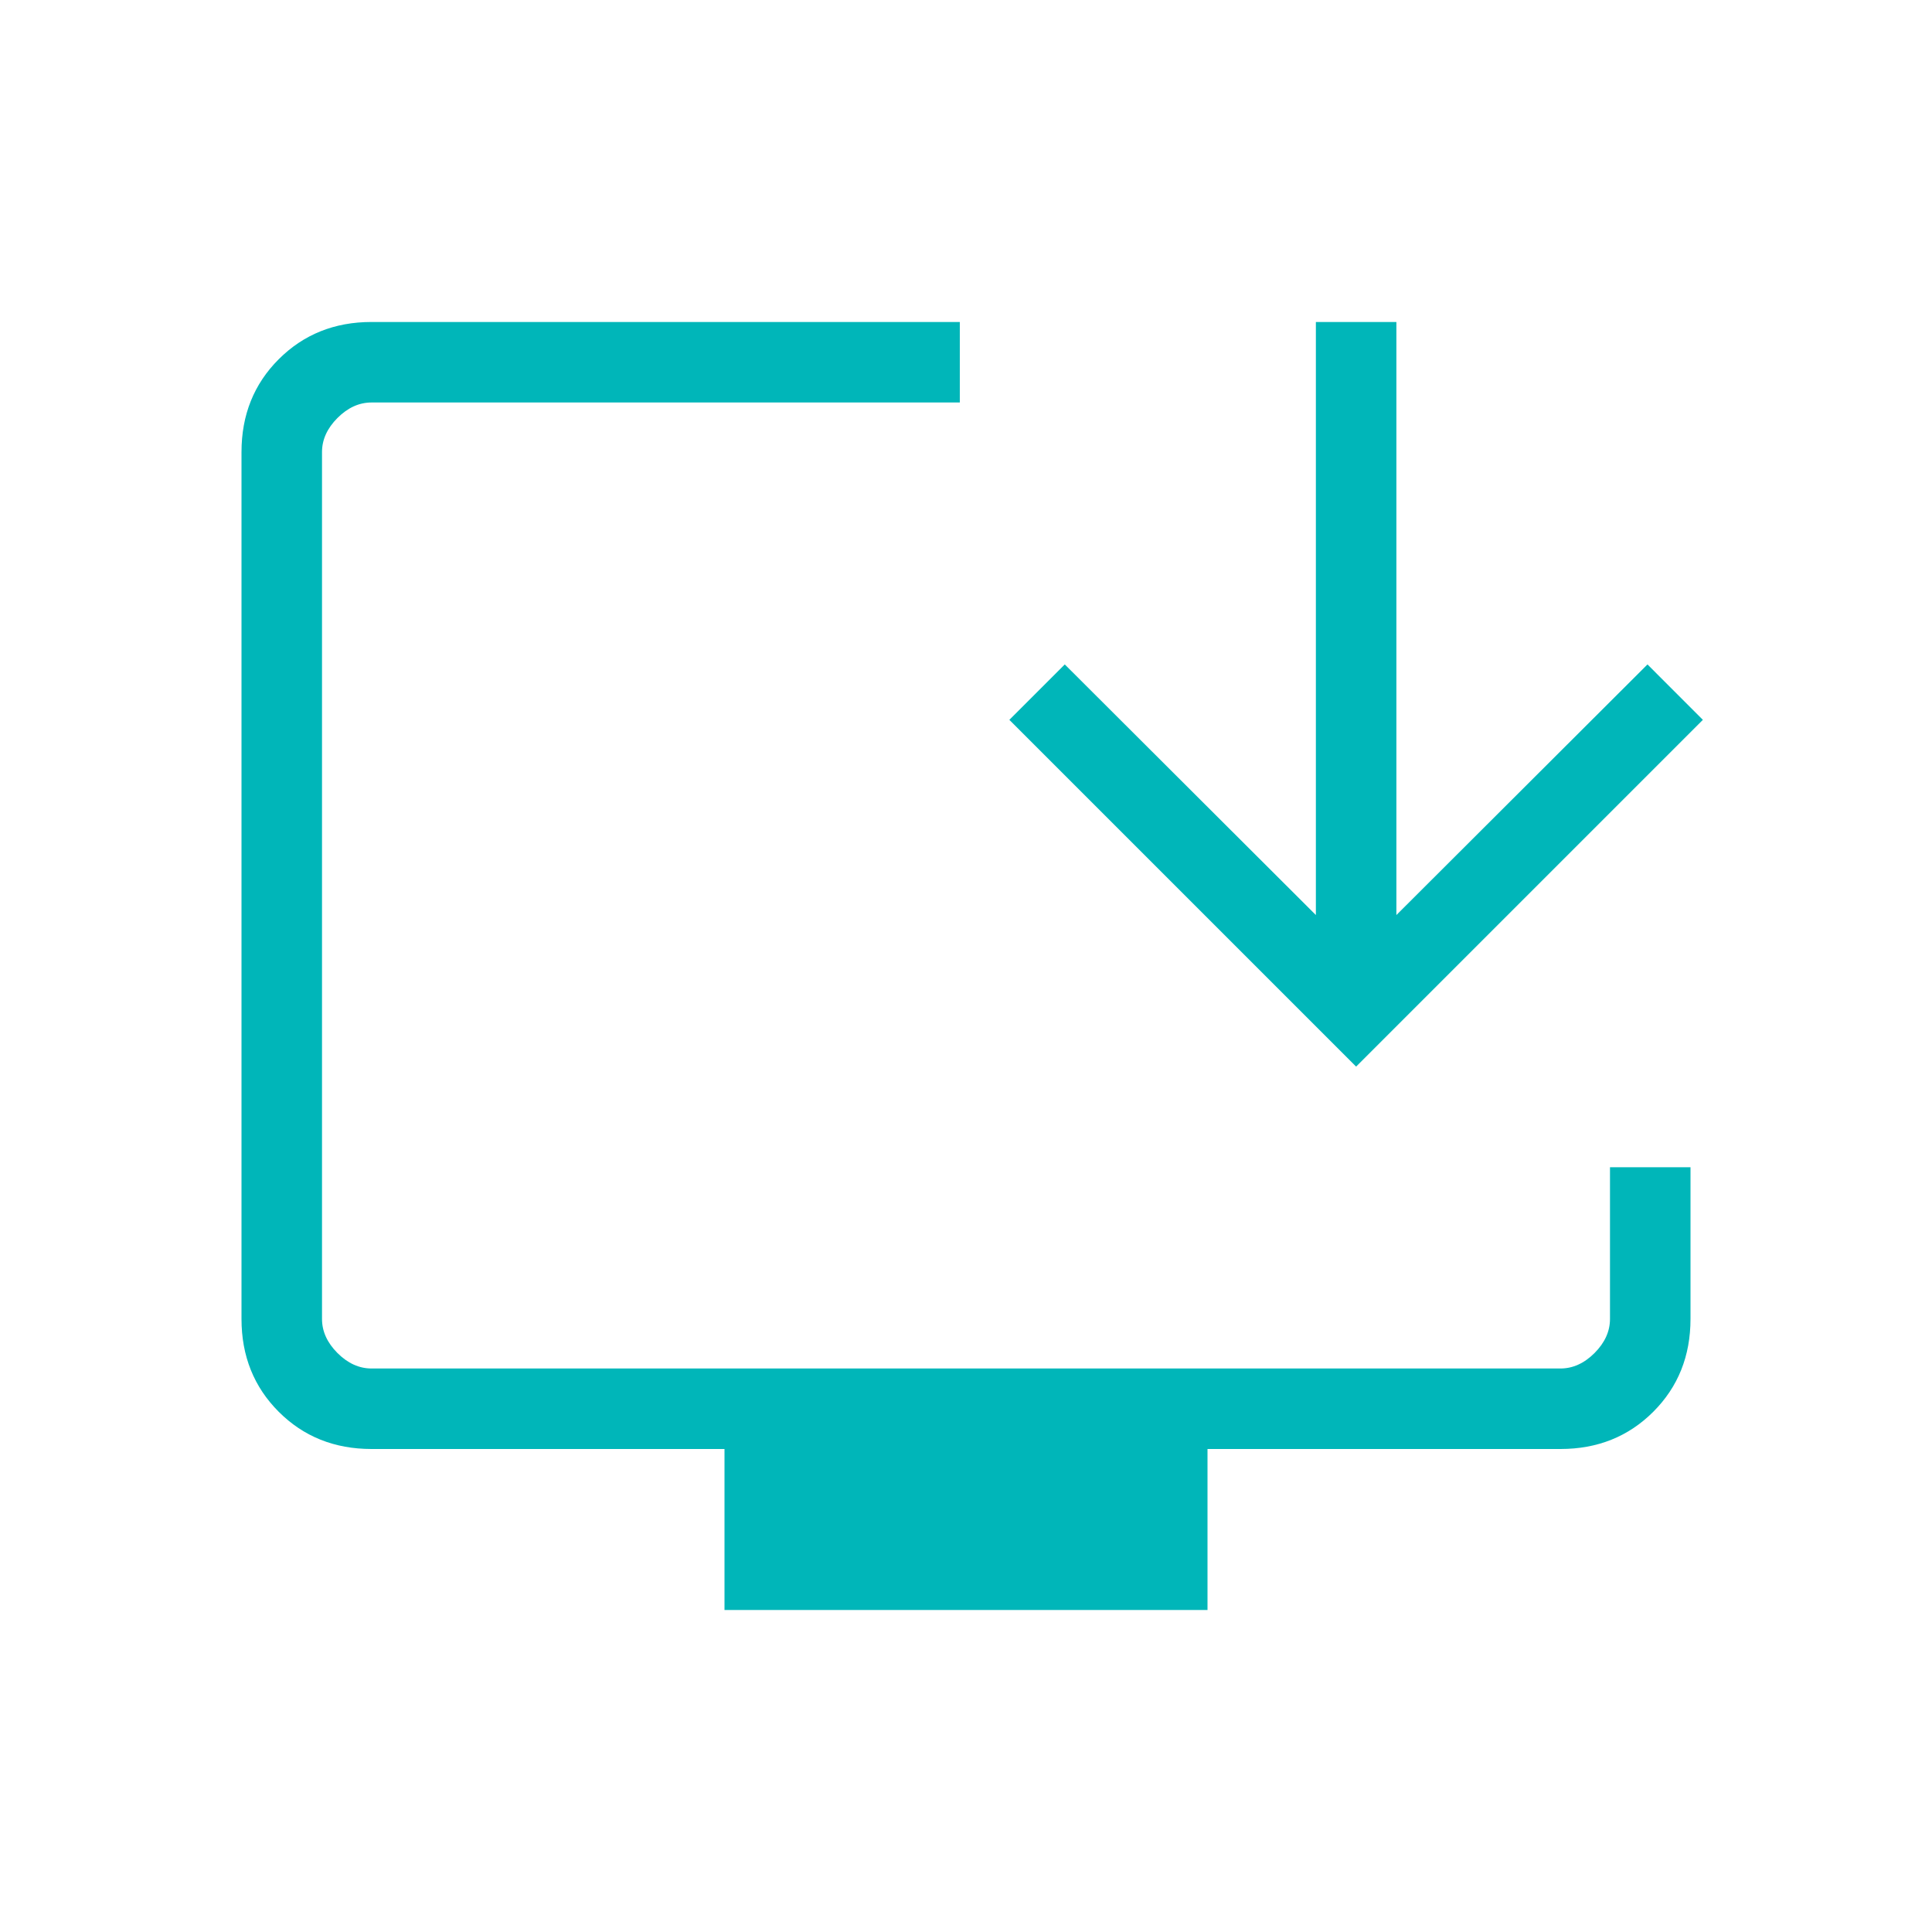 <svg width="64" height="64" viewBox="0 0 64 64" fill="none" xmlns="http://www.w3.org/2000/svg">
<mask id="mask0_1714_365" style="mask-type:alpha" maskUnits="userSpaceOnUse" x="0" y="0" width="64" height="64">
<rect width="64" height="64" fill="#D9D9D9"/>
</mask>
<g mask="url(#mask0_1714_365)">
<path d="M24 53.333V48H12.308C11.08 48 10.056 47.589 9.233 46.767C8.411 45.944 8 44.919 8 43.692V14.975C8 13.747 8.411 12.722 9.233 11.9C10.056 11.078 11.08 10.666 12.308 10.666H31.795V13.333H12.308C11.897 13.333 11.521 13.504 11.179 13.846C10.838 14.188 10.667 14.564 10.667 14.975V43.692C10.667 44.102 10.838 44.479 11.179 44.821C11.521 45.162 11.897 45.333 12.308 45.333H51.692C52.103 45.333 52.479 45.162 52.821 44.821C53.162 44.479 53.333 44.102 53.333 43.692V38.666H56V43.692C56 44.919 55.589 45.944 54.767 46.767C53.944 47.589 52.92 48 51.692 48H40V53.333H24ZM44.923 35.333L33.436 23.846L35.272 22.01L43.59 30.312V10.666H46.257V30.312L54.575 22.01L56.41 23.846L44.923 35.333Z" fill="#00B6B9"/>
</g>
</svg>

